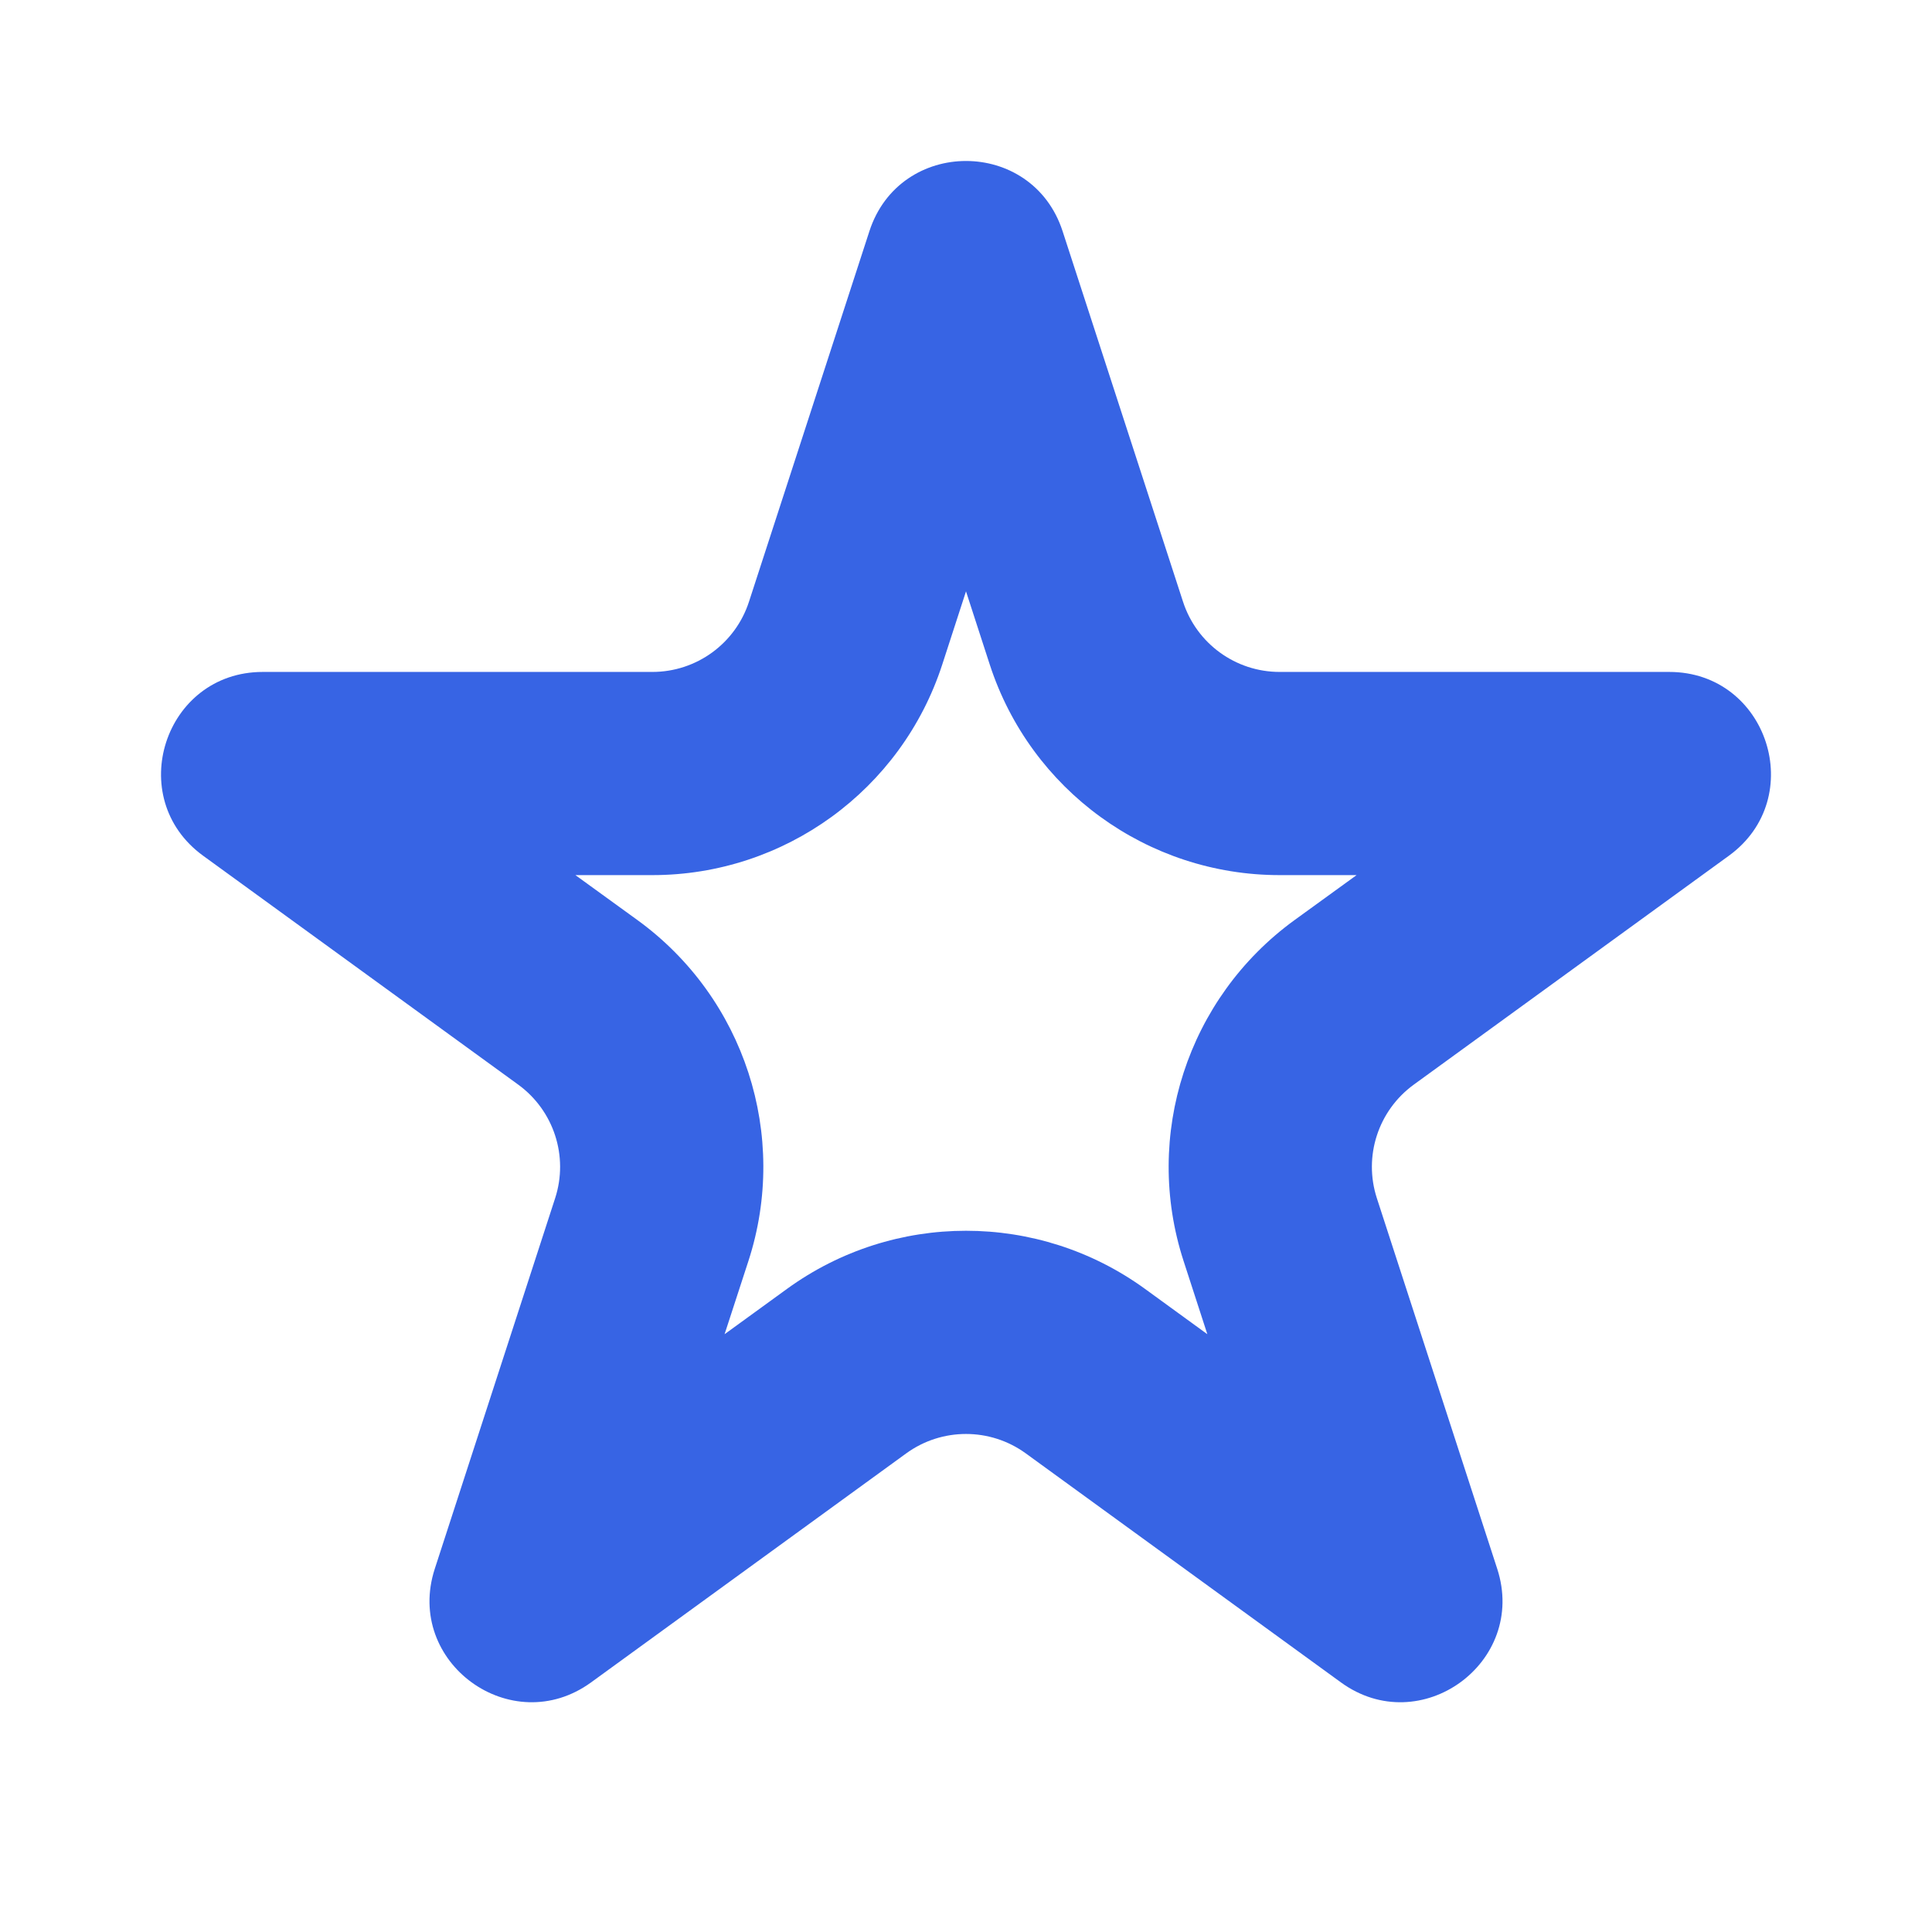 <svg width="24" height="24" viewBox="0 0 24 24" fill="none" xmlns="http://www.w3.org/2000/svg">
<path fill-rule="evenodd" clip-rule="evenodd" d="M12 7.346L11.705 8.255C11.198 9.815 9.744 10.871 8.104 10.871H7.148L7.922 11.432C9.248 12.397 9.804 14.105 9.297 15.665L9.001 16.574L9.775 16.012C11.102 15.048 12.898 15.048 14.225 16.012L14.998 16.574L14.703 15.665C14.196 14.105 14.752 12.397 16.078 11.432L16.852 10.871H15.896C14.256 10.871 12.802 9.815 12.295 8.255L12 7.346ZM13.2 2.872C12.822 1.709 11.178 1.709 10.8 2.872L9.304 7.475C9.135 7.995 8.651 8.347 8.104 8.347H3.264C2.042 8.347 1.534 9.911 2.523 10.63L6.438 13.474C6.88 13.796 7.065 14.365 6.896 14.885L5.401 19.488C5.023 20.651 6.354 21.618 7.343 20.899L11.258 18.054C11.7 17.733 12.3 17.733 12.742 18.054L16.657 20.899C17.646 21.618 18.977 20.651 18.599 19.488L17.104 14.885C16.935 14.365 17.12 13.796 17.562 13.474L21.477 10.63C22.466 9.911 21.958 8.347 20.736 8.347H15.896C15.349 8.347 14.865 7.995 14.696 7.475L13.2 2.872Z" fill="#3764E4"/>
</svg>

